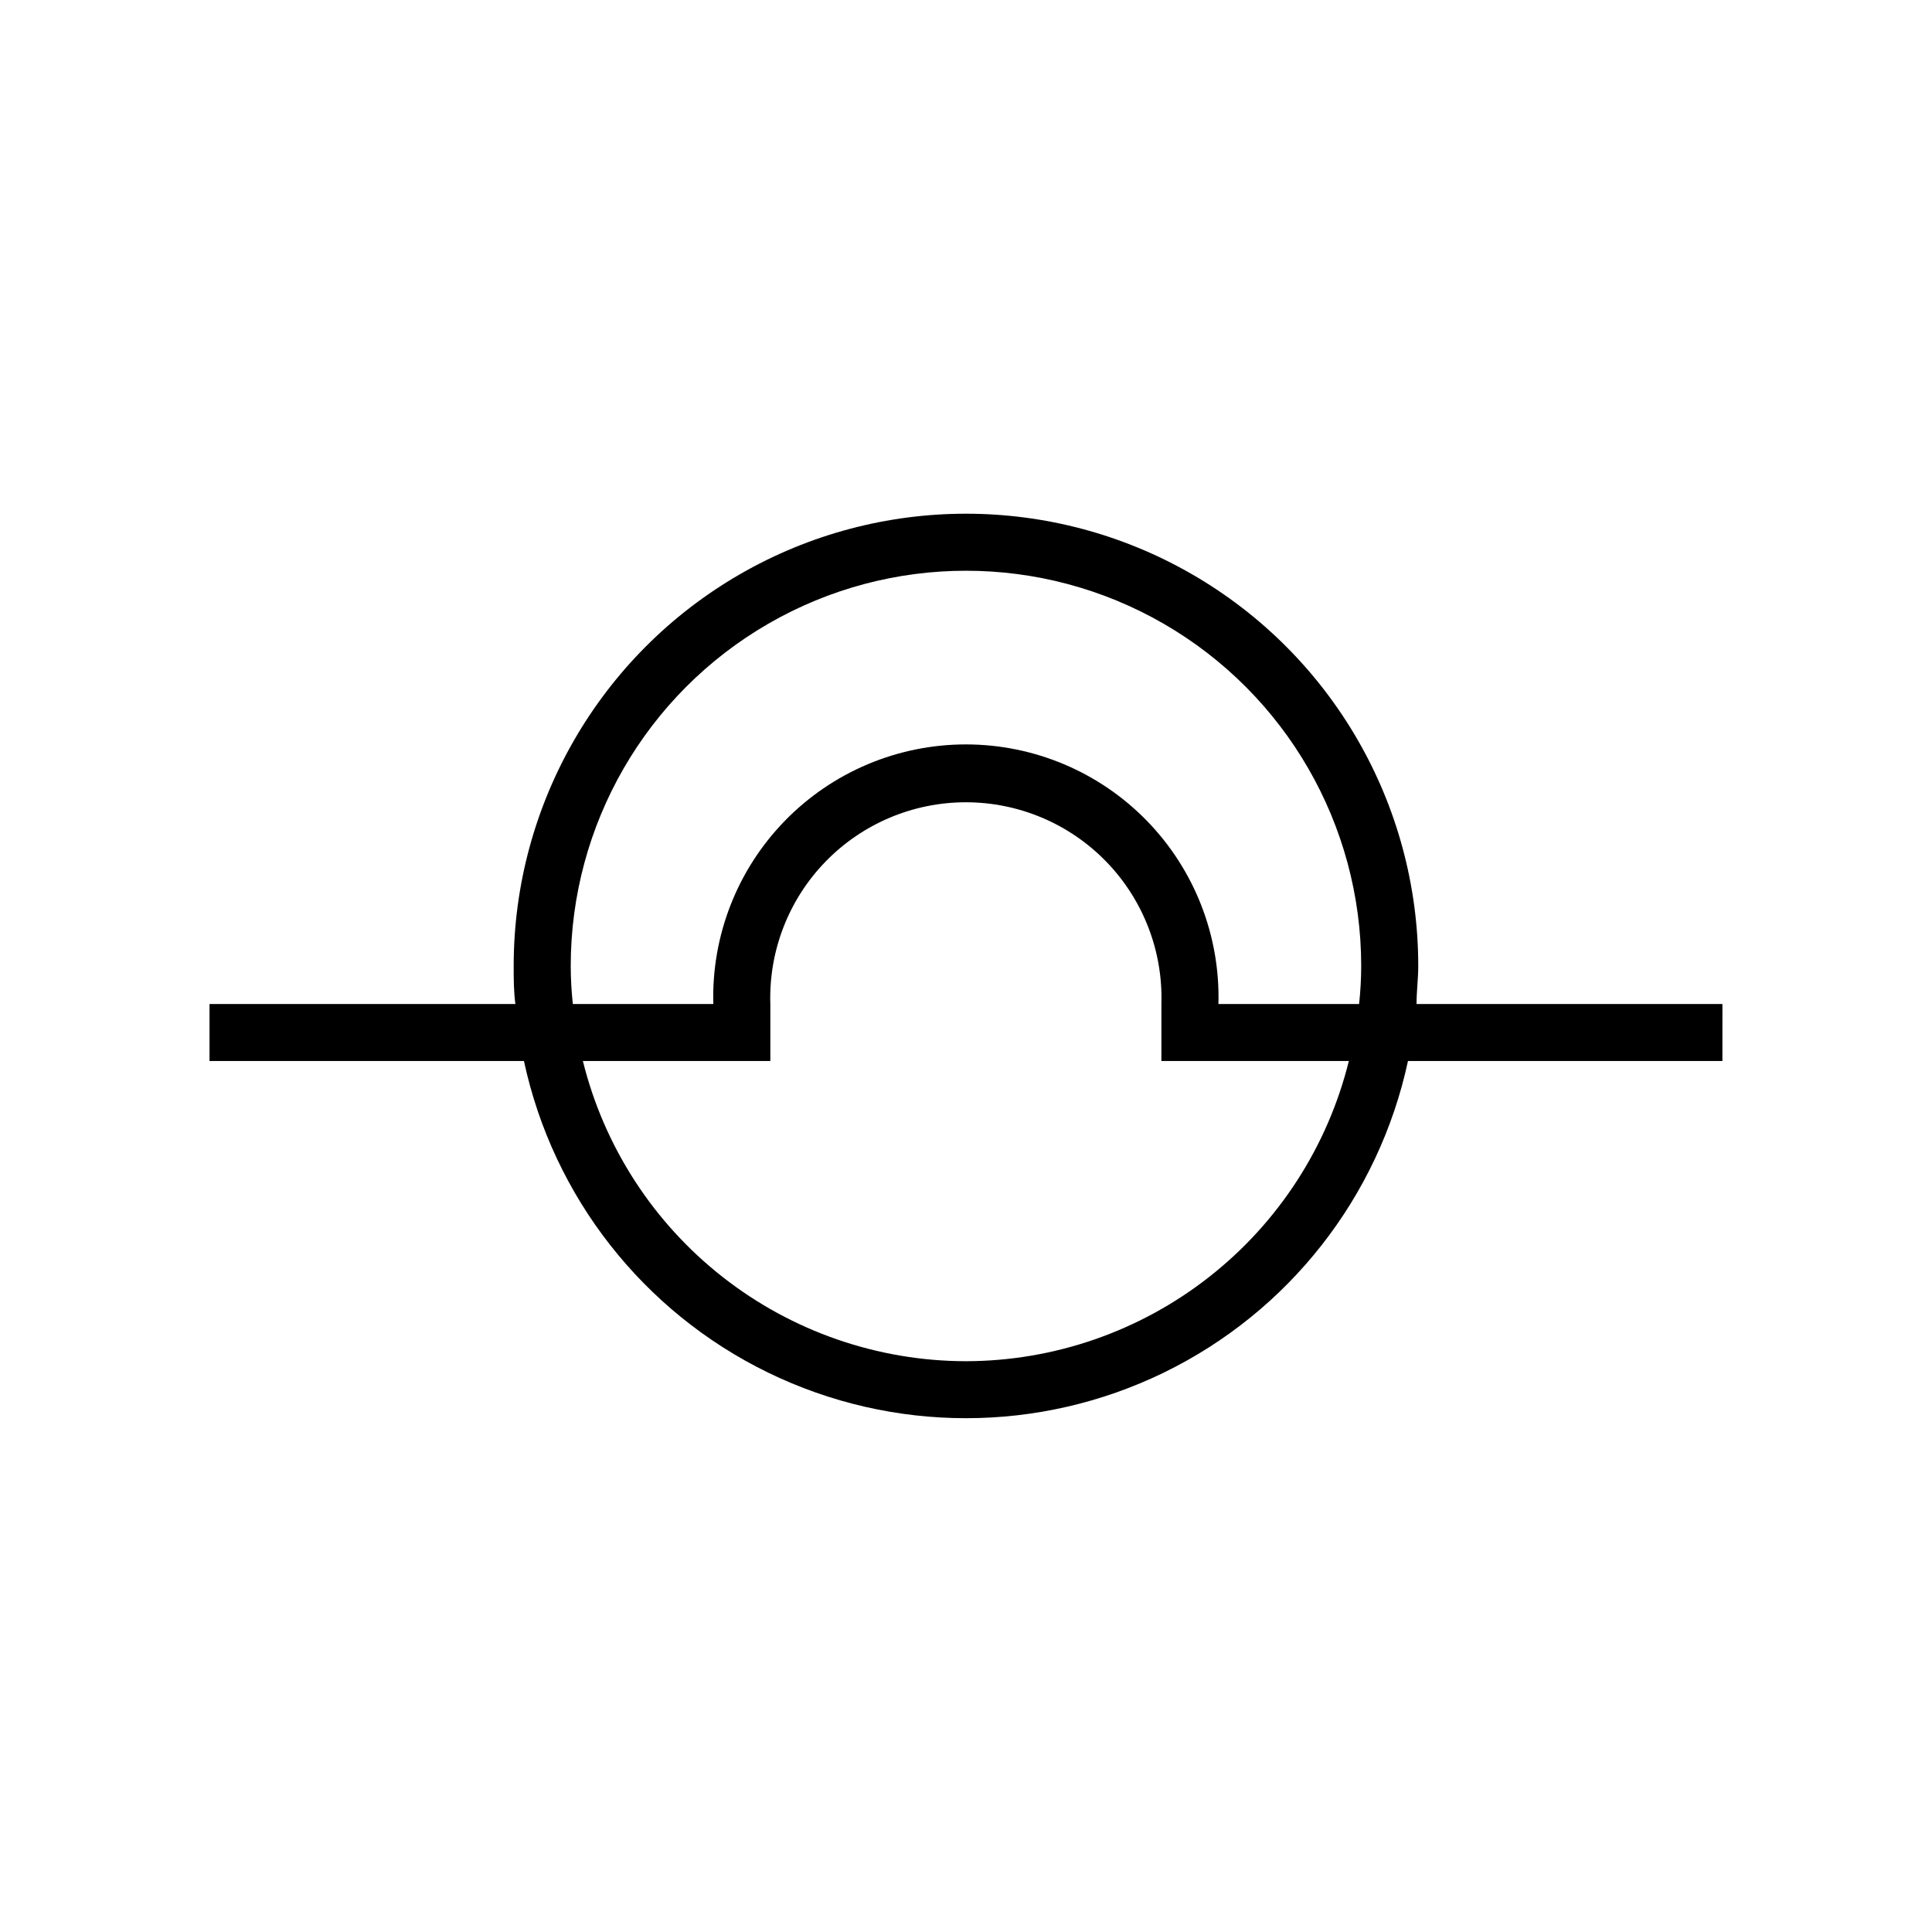 <?xml version="1.0" encoding="UTF-8"?>
<!-- Uploaded to: SVG Repo, www.svgrepo.com, Generator: SVG Repo Mixer Tools -->
<svg fill="#000000" width="800px" height="800px" version="1.1" viewBox="144 144 512 512" xmlns="http://www.w3.org/2000/svg">
 <path d="m600.46 410.07h-81.062c0-3.324 0.453-6.699 0.453-10.078v0.004c0-42.82-22.844-82.391-59.93-103.8-37.082-21.41-82.773-21.41-119.86 0-37.082 21.41-59.93 60.98-59.93 103.8 0 3.375 0 6.75 0.453 10.078l-81.062-0.004v15.113h83.332c7.731 36 31.586 66.449 64.691 82.566 33.105 16.117 71.781 16.117 104.89 0 33.105-16.117 56.961-46.566 64.691-82.566h83.332zm-305.21-10.074c0-37.422 19.961-72 52.371-90.711 32.406-18.711 72.332-18.711 104.74 0 32.406 18.711 52.371 53.289 52.371 90.711-0.008 3.363-0.191 6.727-0.555 10.074h-37.281c0.492-18.07-6.336-35.57-18.941-48.527-12.605-12.957-29.914-20.266-47.992-20.266-18.074 0-35.383 7.309-47.988 20.266s-19.438 30.457-18.941 48.527h-37.23c-0.363-3.348-0.551-6.711-0.555-10.074zm104.74 104.74c-23.371-0.035-46.062-7.883-64.457-22.301-18.395-14.414-31.441-34.566-37.062-57.254h49.676v-15.113c-0.438-14.023 4.828-27.625 14.594-37.699 9.762-10.07 23.195-15.758 37.223-15.758 14.031 0 27.461 5.688 37.227 15.758 9.762 10.074 15.027 23.676 14.59 37.699v15.113h49.676c-5.617 22.68-18.656 42.824-37.043 57.238-18.383 14.414-41.062 22.27-64.422 22.316z"/>
</svg>